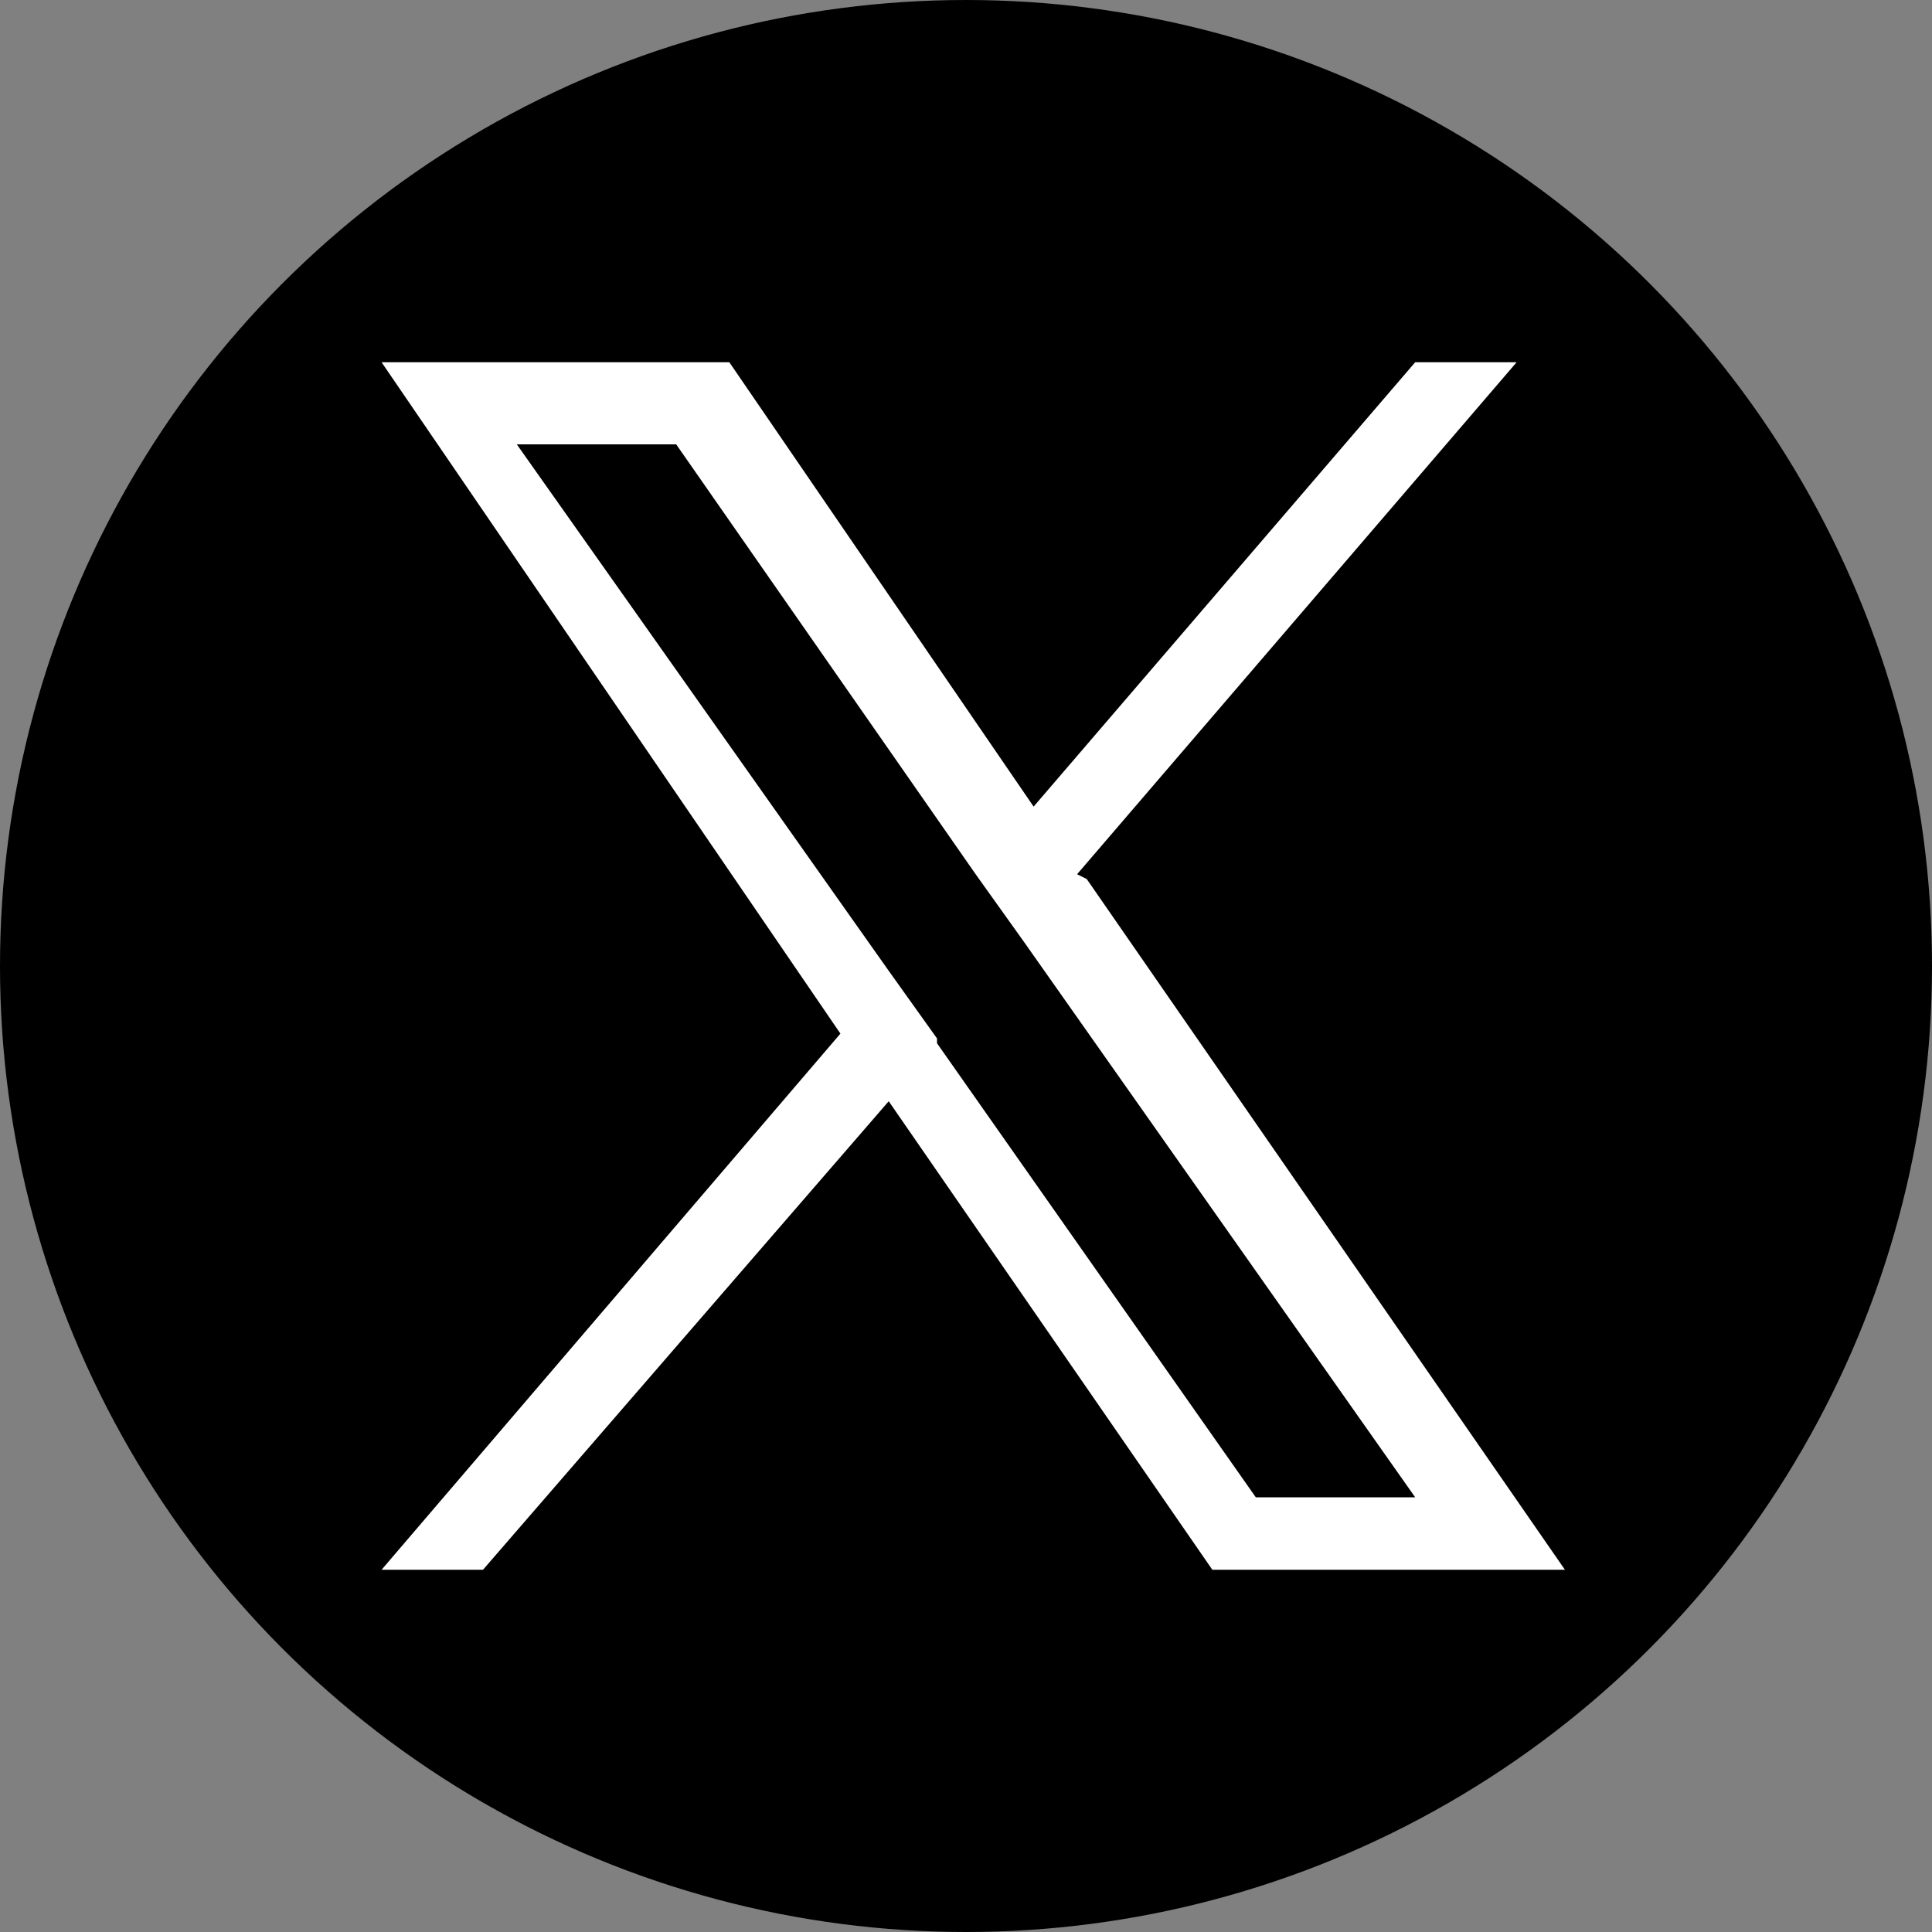 <?xml version="1.0" encoding="UTF-8"?>
<svg id="_レイヤー_2" xmlns="http://www.w3.org/2000/svg" version="1.1" viewBox="0 0 40 40">
  <rect x="0" y="0" width="40" height="40" fill="#808080" stroke="none"/>
  <!-- Generator: Adobe Illustrator 29.1.0, SVG Export Plug-In . SVG Version: 2.1.0 Build 142)  -->
  <defs>
    <style>
      .st0 {
        fill: #fff;
      }
    </style>
  </defs>
  <circle cx="20" cy="20" r="20"/>
  <g id="footer">
    <path class="st0" d="M22.3,18.1l9.1-10.6h-2.1l-7.9,9.2-6.3-9.2h-7.2l9.5,13.9-9.5,11.1h2.1l8.4-9.7,6.7,9.7h7.3l-9.9-14.3h0ZM19.4,21.5l-1-1.4-7.7-10.9h3.3l6.2,8.9,1,1.4,8.1,11.5h-3.3l-6.6-9.4h0Z"/>
  </g>
</svg>